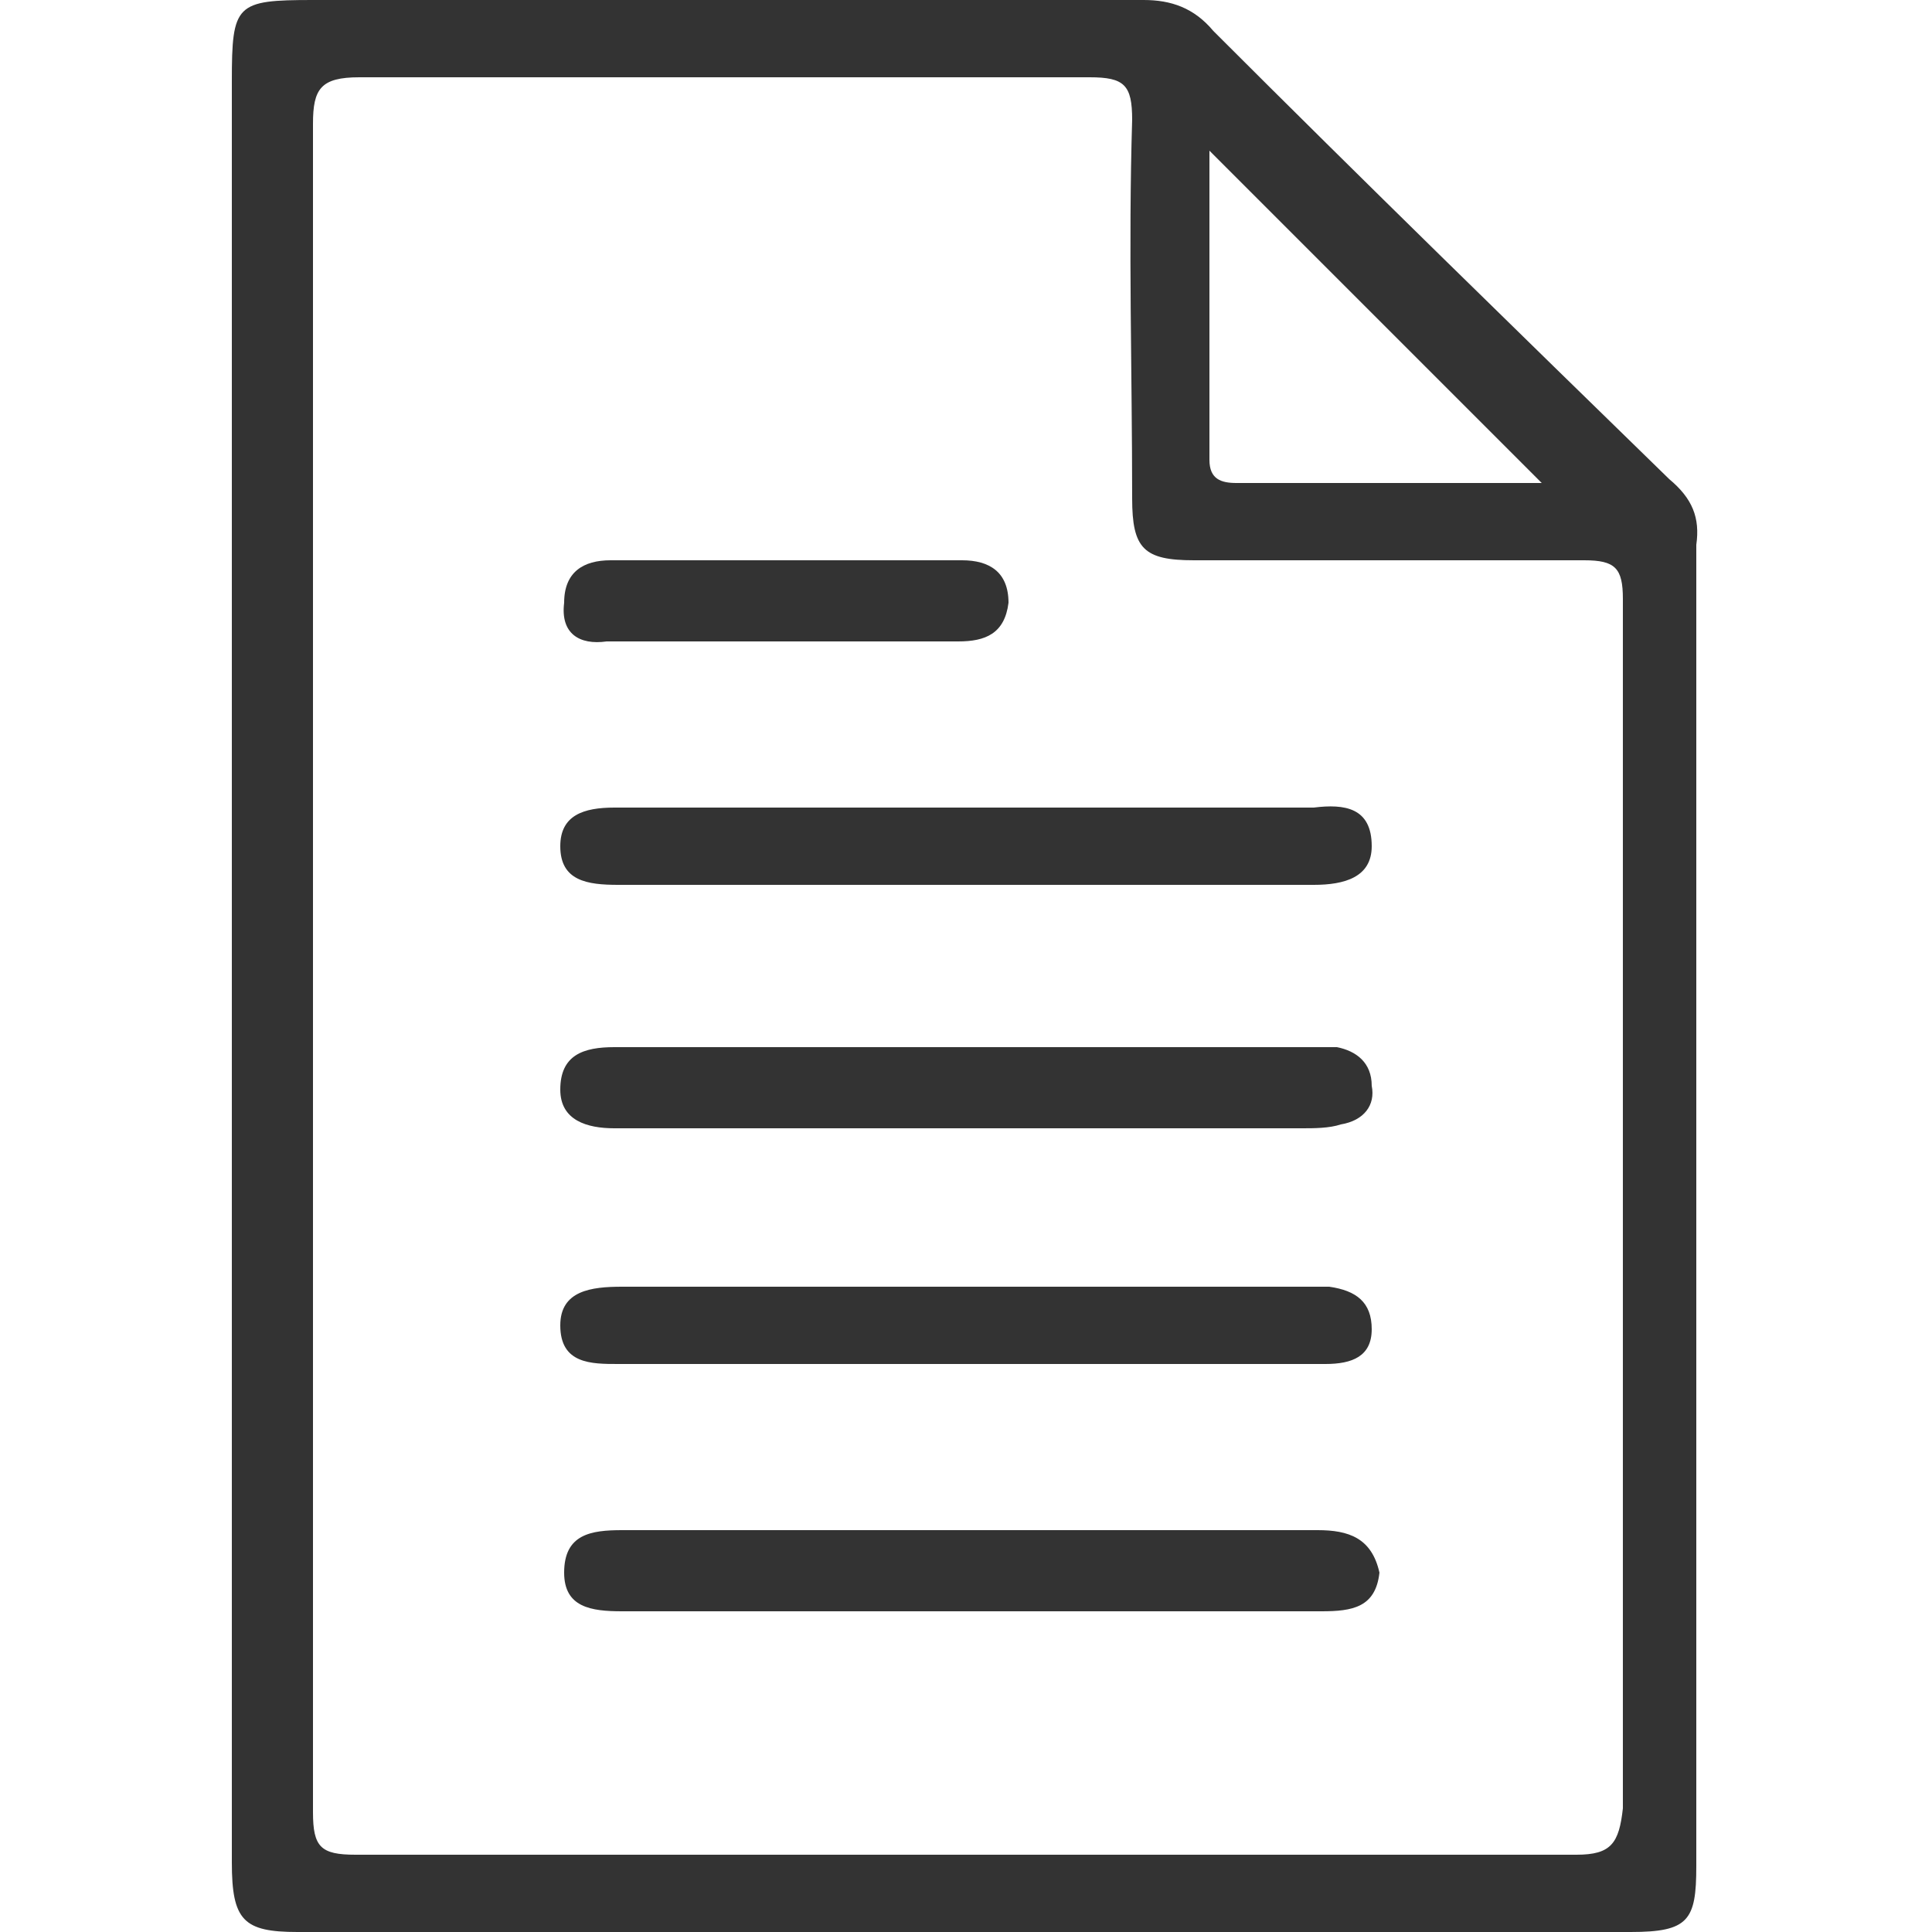 <?xml version="1.0" encoding="utf-8"?>
<!-- Generator: Adobe Illustrator 21.0.0, SVG Export Plug-In . SVG Version: 6.00 Build 0)  -->
<svg version="1.1" id="Layer_1" xmlns="http://www.w3.org/2000/svg" xmlns:xlink="http://www.w3.org/1999/xlink" x="0px" y="0px"
	 viewBox="0 0 50 50" style="enable-background:new 0 0 50 50;" xml:space="preserve">
<style type="text/css">
	.st0{fill:#333333;}
</style>
<g>
	<path class="st0" d="M43.2,12.4c-4-3.9-7.9-7.7-11.8-11.6C30.9,0.2,30.3,0,29.6,0C22.4,0,15.3,0,8.1,0C6.1,0,6,0.1,6,2.1
		C6,9.8,6,17.4,6,25c0,7.7,0,15.5,0,23.2C6,49.7,6.3,50,7.7,50c11.5,0,23,0,34.5,0c1.5,0,1.7-0.3,1.7-1.7c0-11.4,0-22.8,0-34.2
		C44,13.4,43.8,12.9,43.2,12.4z M31.3,3.9c2.9,2.9,5.8,5.8,8.6,8.6c-2.5,0-5.2,0-7.9,0c-0.4,0-0.7-0.1-0.7-0.6
		C31.3,9.2,31.3,6.6,31.3,3.9z M40.8,48c-10.5,0-21.1,0-31.6,0c-0.9,0-1.1-0.2-1.1-1.1c0-7.3,0-14.6,0-21.9c0-7.3,0-14.5,0-21.8
		c0-0.9,0.2-1.2,1.2-1.2c6.3,0,12.6,0,18.9,0c0.9,0,1.1,0.2,1.1,1.1c-0.1,3.3,0,6.5,0,9.8c0,1.3,0.3,1.6,1.6,1.6c3.4,0,6.7,0,10.1,0
		c0.8,0,1,0.2,1,1c0,10.4,0,20.9,0,31.3C41.9,47.7,41.7,48,40.8,48z"/>
	<path class="st0" d="M34.6,27.1c-0.3,0-0.6,0-0.9,0c-2.9,0-5.7,0-8.6,0c-3.1,0-6.2,0-9.2,0c-0.8,0-1.4,0.2-1.4,1.1
		c0,0.8,0.7,1,1.4,1c0.2,0,0.3,0,0.5,0c5.8,0,11.6,0,17.3,0c0.3,0,0.7,0,1-0.1c0.6-0.1,0.9-0.5,0.8-1C35.5,27.5,35.1,27.2,34.6,27.1
		z"/>
	<path class="st0" d="M34.4,33.3c-0.2,0-0.3,0-0.5,0c-5.9,0-11.9,0-17.8,0c-0.8,0-1.6,0.1-1.6,1c0,1,0.8,1,1.5,1c3,0,5.9,0,8.9,0
		c3.1,0,6.2,0,9.4,0c0.7,0,1.2-0.2,1.2-0.9C35.5,33.7,35.1,33.4,34.4,33.3z"/>
	<path class="st0" d="M15.9,20.9c-0.8,0-1.4,0.2-1.4,1c0,0.9,0.7,1,1.5,1c6,0,12,0,18,0c0.8,0,1.5-0.2,1.5-1c0-1-0.7-1.1-1.5-1
		c-3,0-5.9,0-8.9,0C22,20.9,19,20.9,15.9,20.9z"/>
	<path class="st0" d="M34.1,39.6c-3,0-5.9,0-8.9,0c-3,0-6.1,0-9.1,0c-0.8,0-1.5,0.1-1.5,1.1c0,0.9,0.7,1,1.5,1c6,0,12,0,18.1,0
		c0.8,0,1.4-0.1,1.5-1C35.5,39.8,34.9,39.6,34.1,39.6z"/>
	<path class="st0" d="M15.7,16.6c1.5,0,3,0,4.5,0c1.5,0,3,0,4.6,0c0.7,0,1.2-0.2,1.3-1c0-0.8-0.5-1.1-1.2-1.1c-3,0-6.1,0-9.1,0
		c-0.7,0-1.2,0.3-1.2,1.1C14.5,16.4,15,16.7,15.7,16.6z"/>
</g>
</svg>
